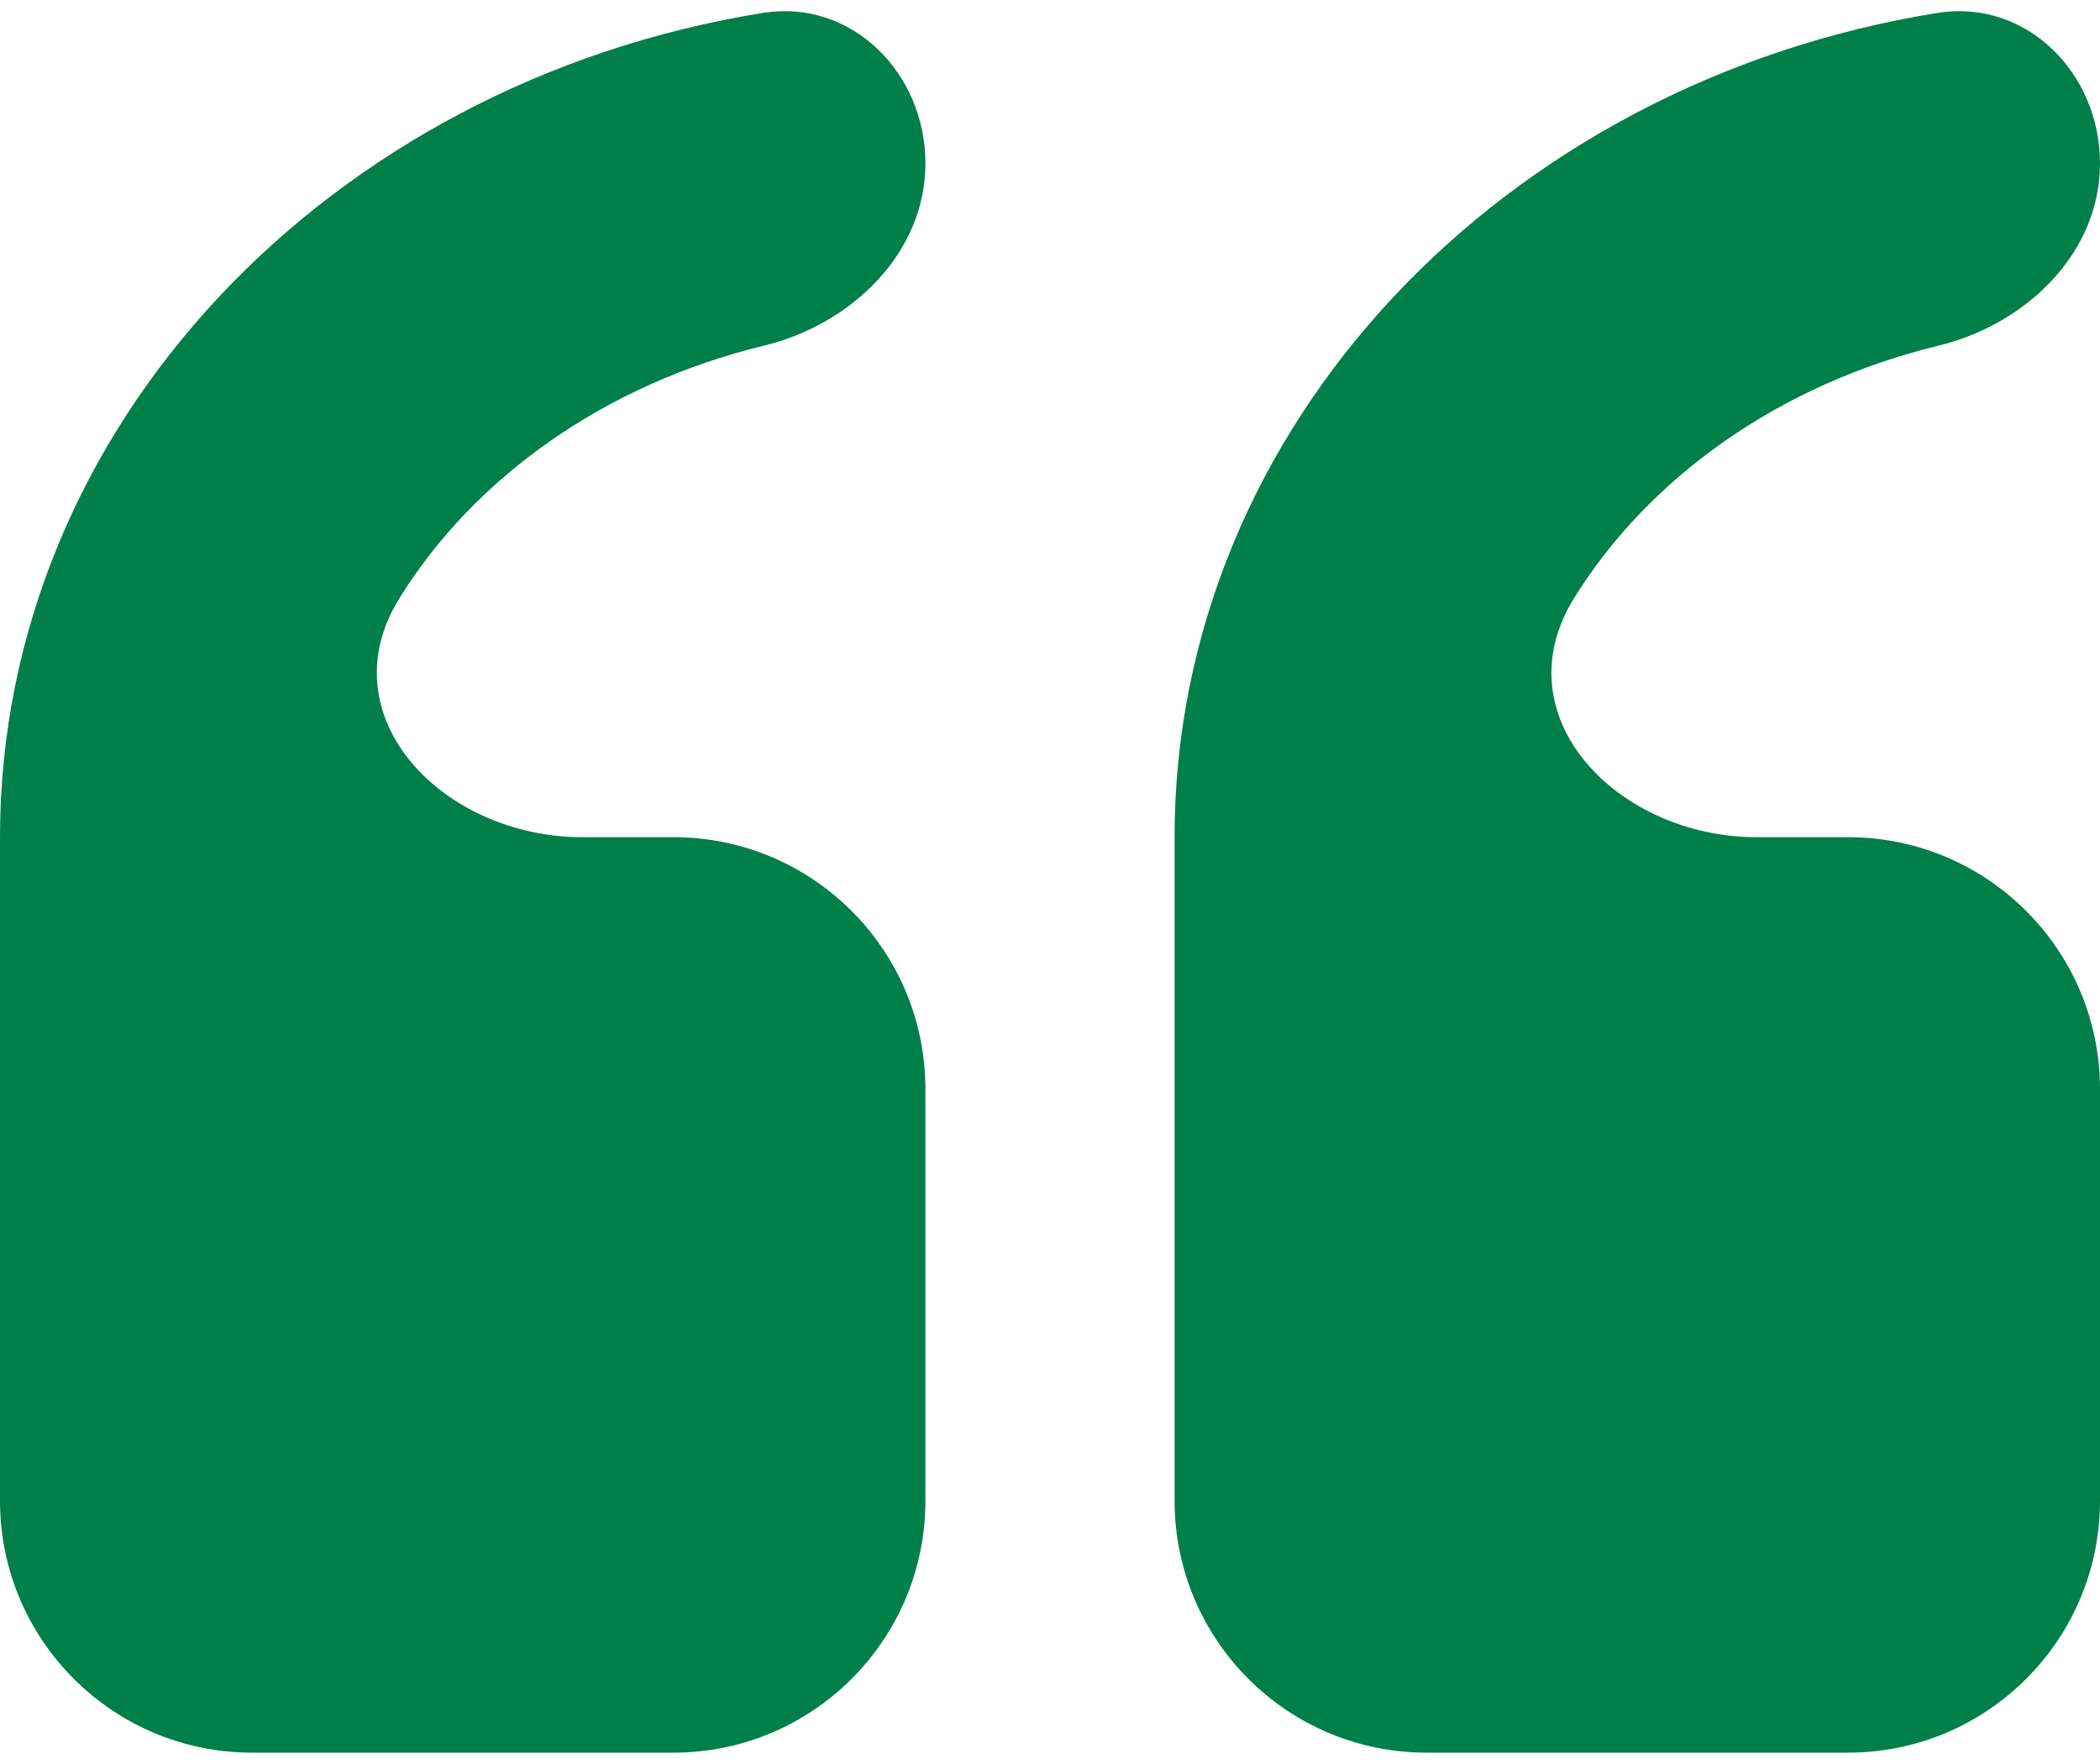 <svg width="50" height="42" viewBox="0 0 50 42" fill="none" xmlns="http://www.w3.org/2000/svg">
<path d="M27.966 19.933L27.966 35.73C27.966 39.043 30.652 41.73 33.966 41.73H44C47.314 41.73 50 39.043 50 35.73V25.933C50 22.619 47.314 19.933 44 19.933L41.827 19.933C38.513 19.933 35.73 17.06 37.476 14.244C39.272 11.347 42.394 9.142 46.147 8.232C48.234 7.726 50 6.035 50 3.888V3.888C50 1.741 48.247 -0.033 46.127 0.308C35.812 1.968 27.966 10.137 27.966 19.933Z" fill="#007F48"/>
<path d="M1.31663e-05 19.933L1.31663e-05 35.73C1.31663e-05 39.043 2.686 41.73 6 41.73H16.034C19.348 41.73 22.034 39.043 22.034 35.73L22.034 25.933C22.034 22.619 19.348 19.933 16.034 19.933L13.861 19.933C10.547 19.933 7.764 17.06 9.51 14.244C11.306 11.347 14.428 9.142 18.181 8.232C20.268 7.726 22.034 6.035 22.034 3.888V3.888C22.034 1.741 20.281 -0.033 18.161 0.308C7.846 1.968 1.31663e-05 10.137 1.31663e-05 19.933Z" fill="#007F48"/>
</svg>
